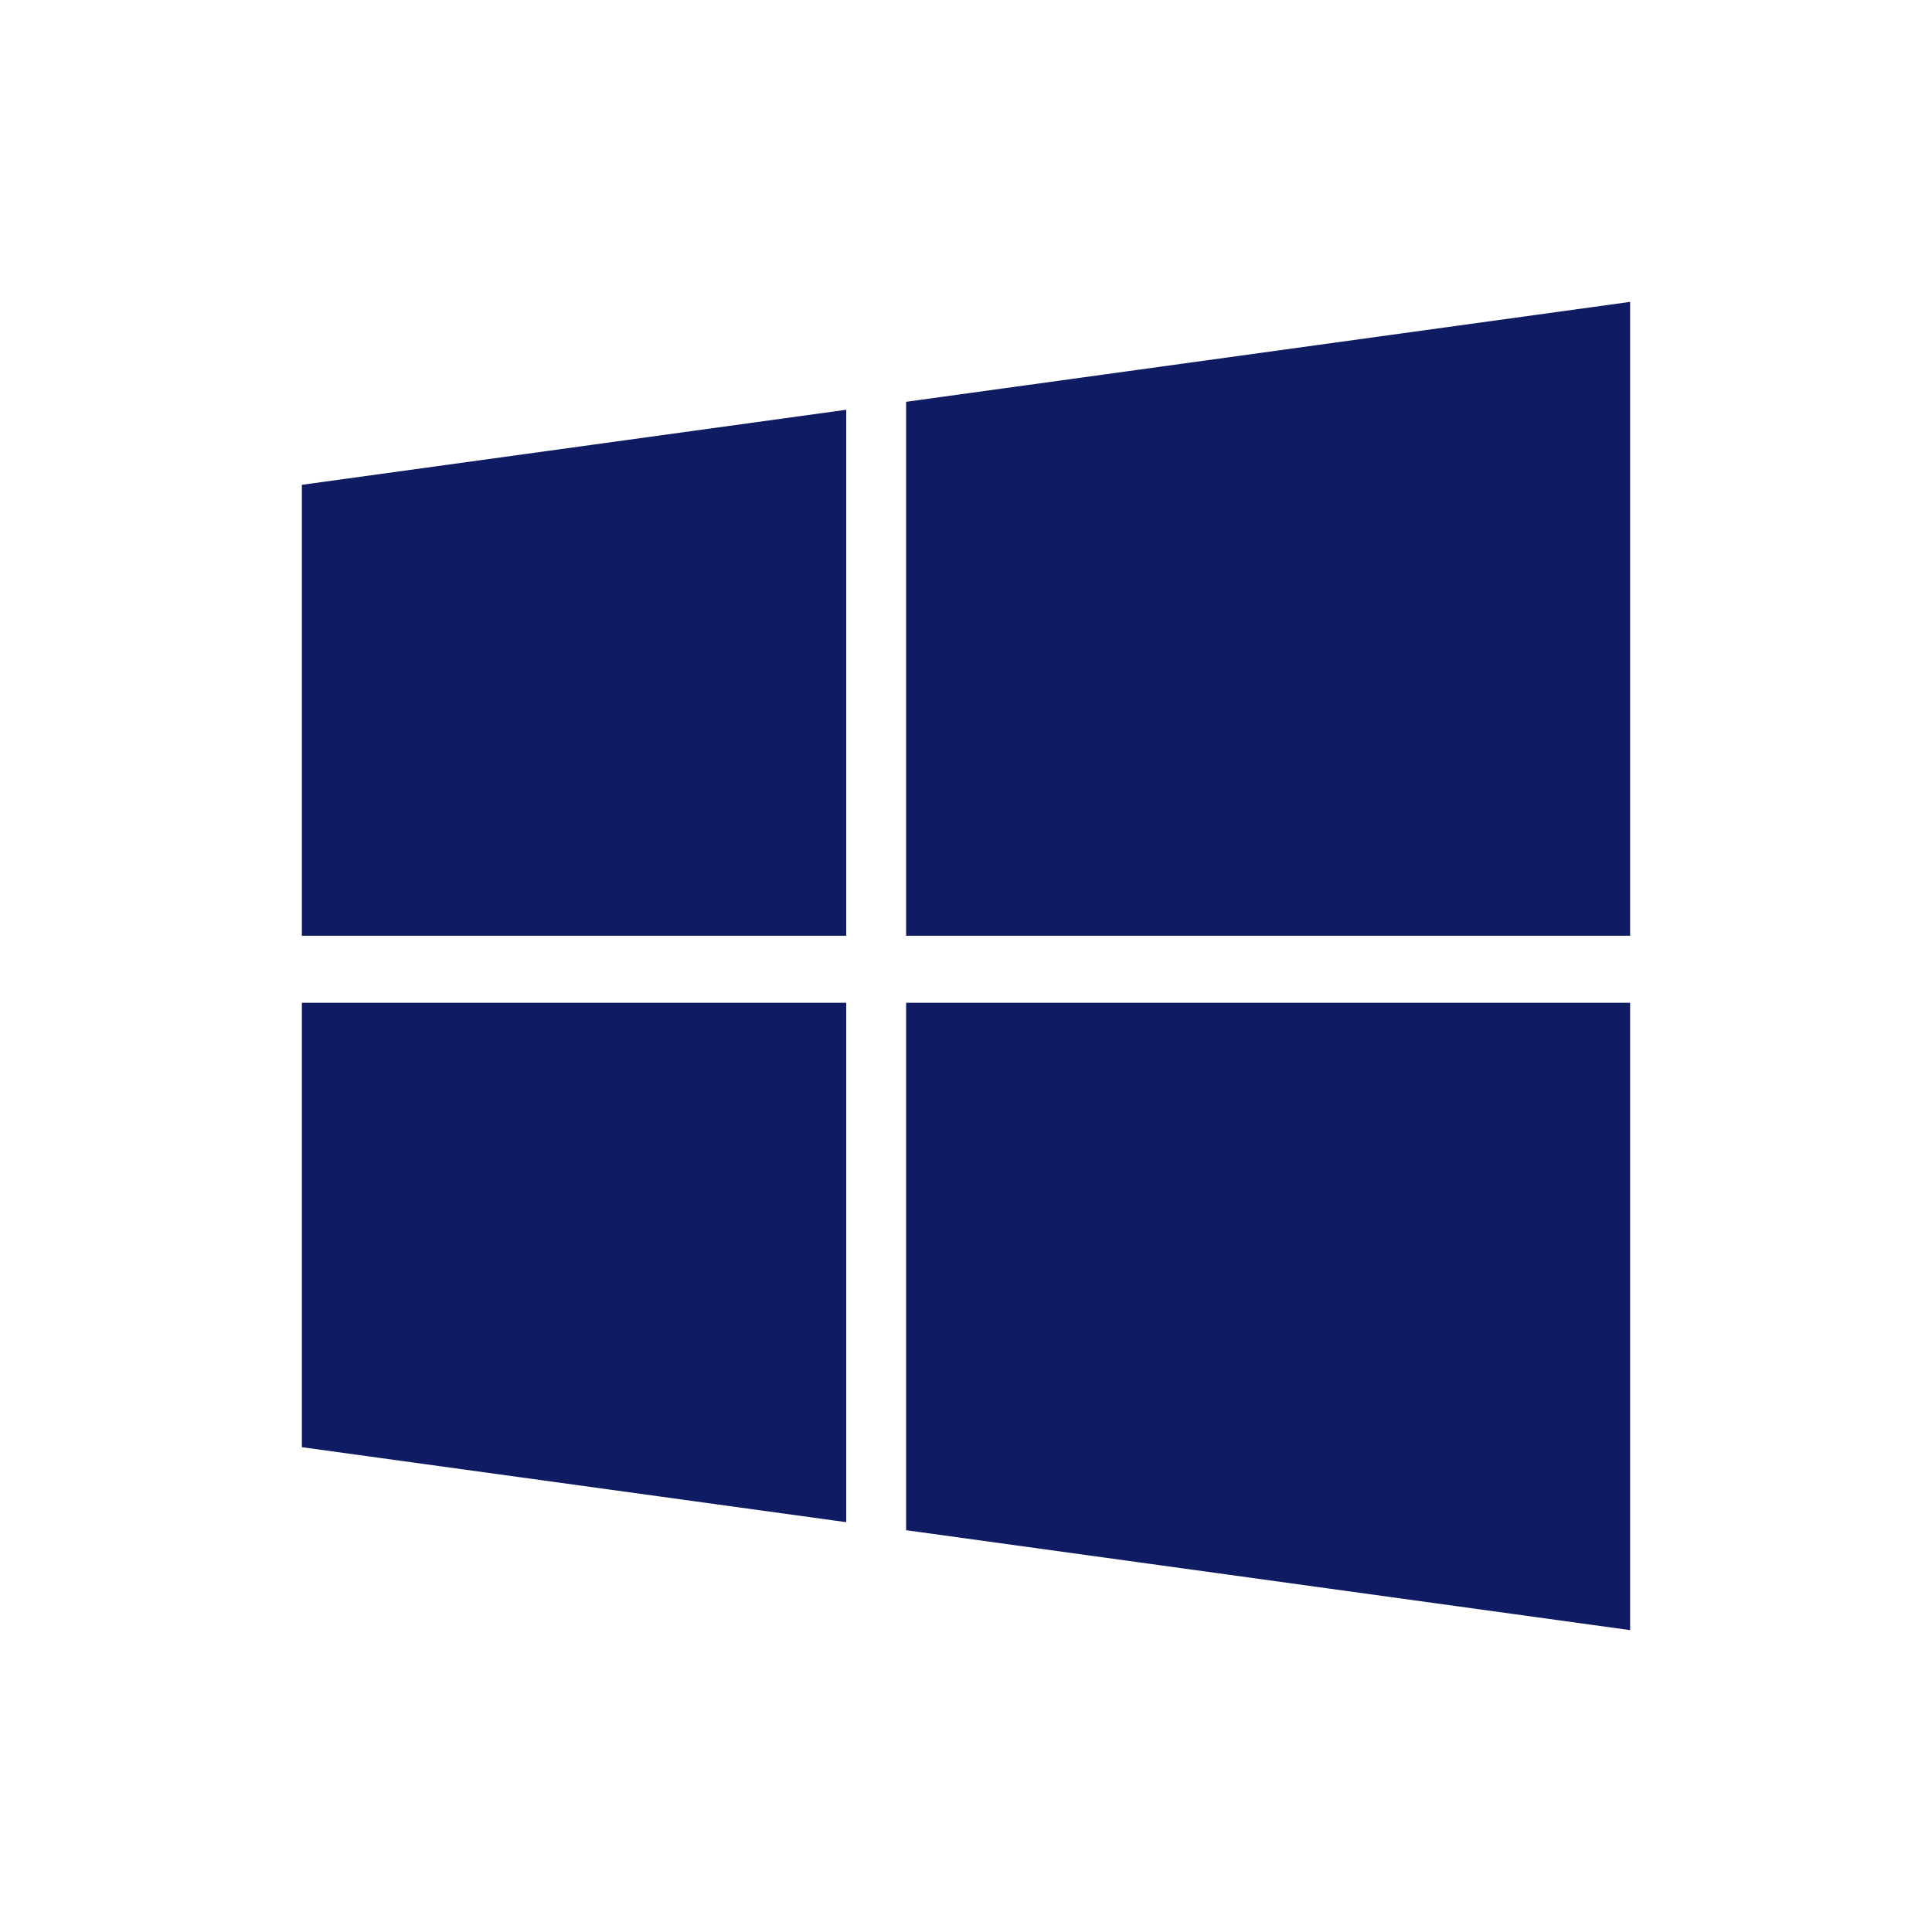 <svg width="32" height="32" viewBox="0 0 32 32" fill="none" xmlns="http://www.w3.org/2000/svg">
<g clip-path="url(#clip0)">
<path d="M5 8.03L14.016 6.787V15.499H5V8.03ZM5 23.97L14.016 25.212V16.609H5V23.97ZM15.008 25.345L27 27V16.609H15.008V25.345ZM15.008 6.655V15.499H27V5L15.008 6.655Z" fill="#0F1C64"/>
</g>
<defs>
<clipPath id="clip0">
<rect width="32" height="32" fill="white"/>
</clipPath>
</defs>
</svg>
